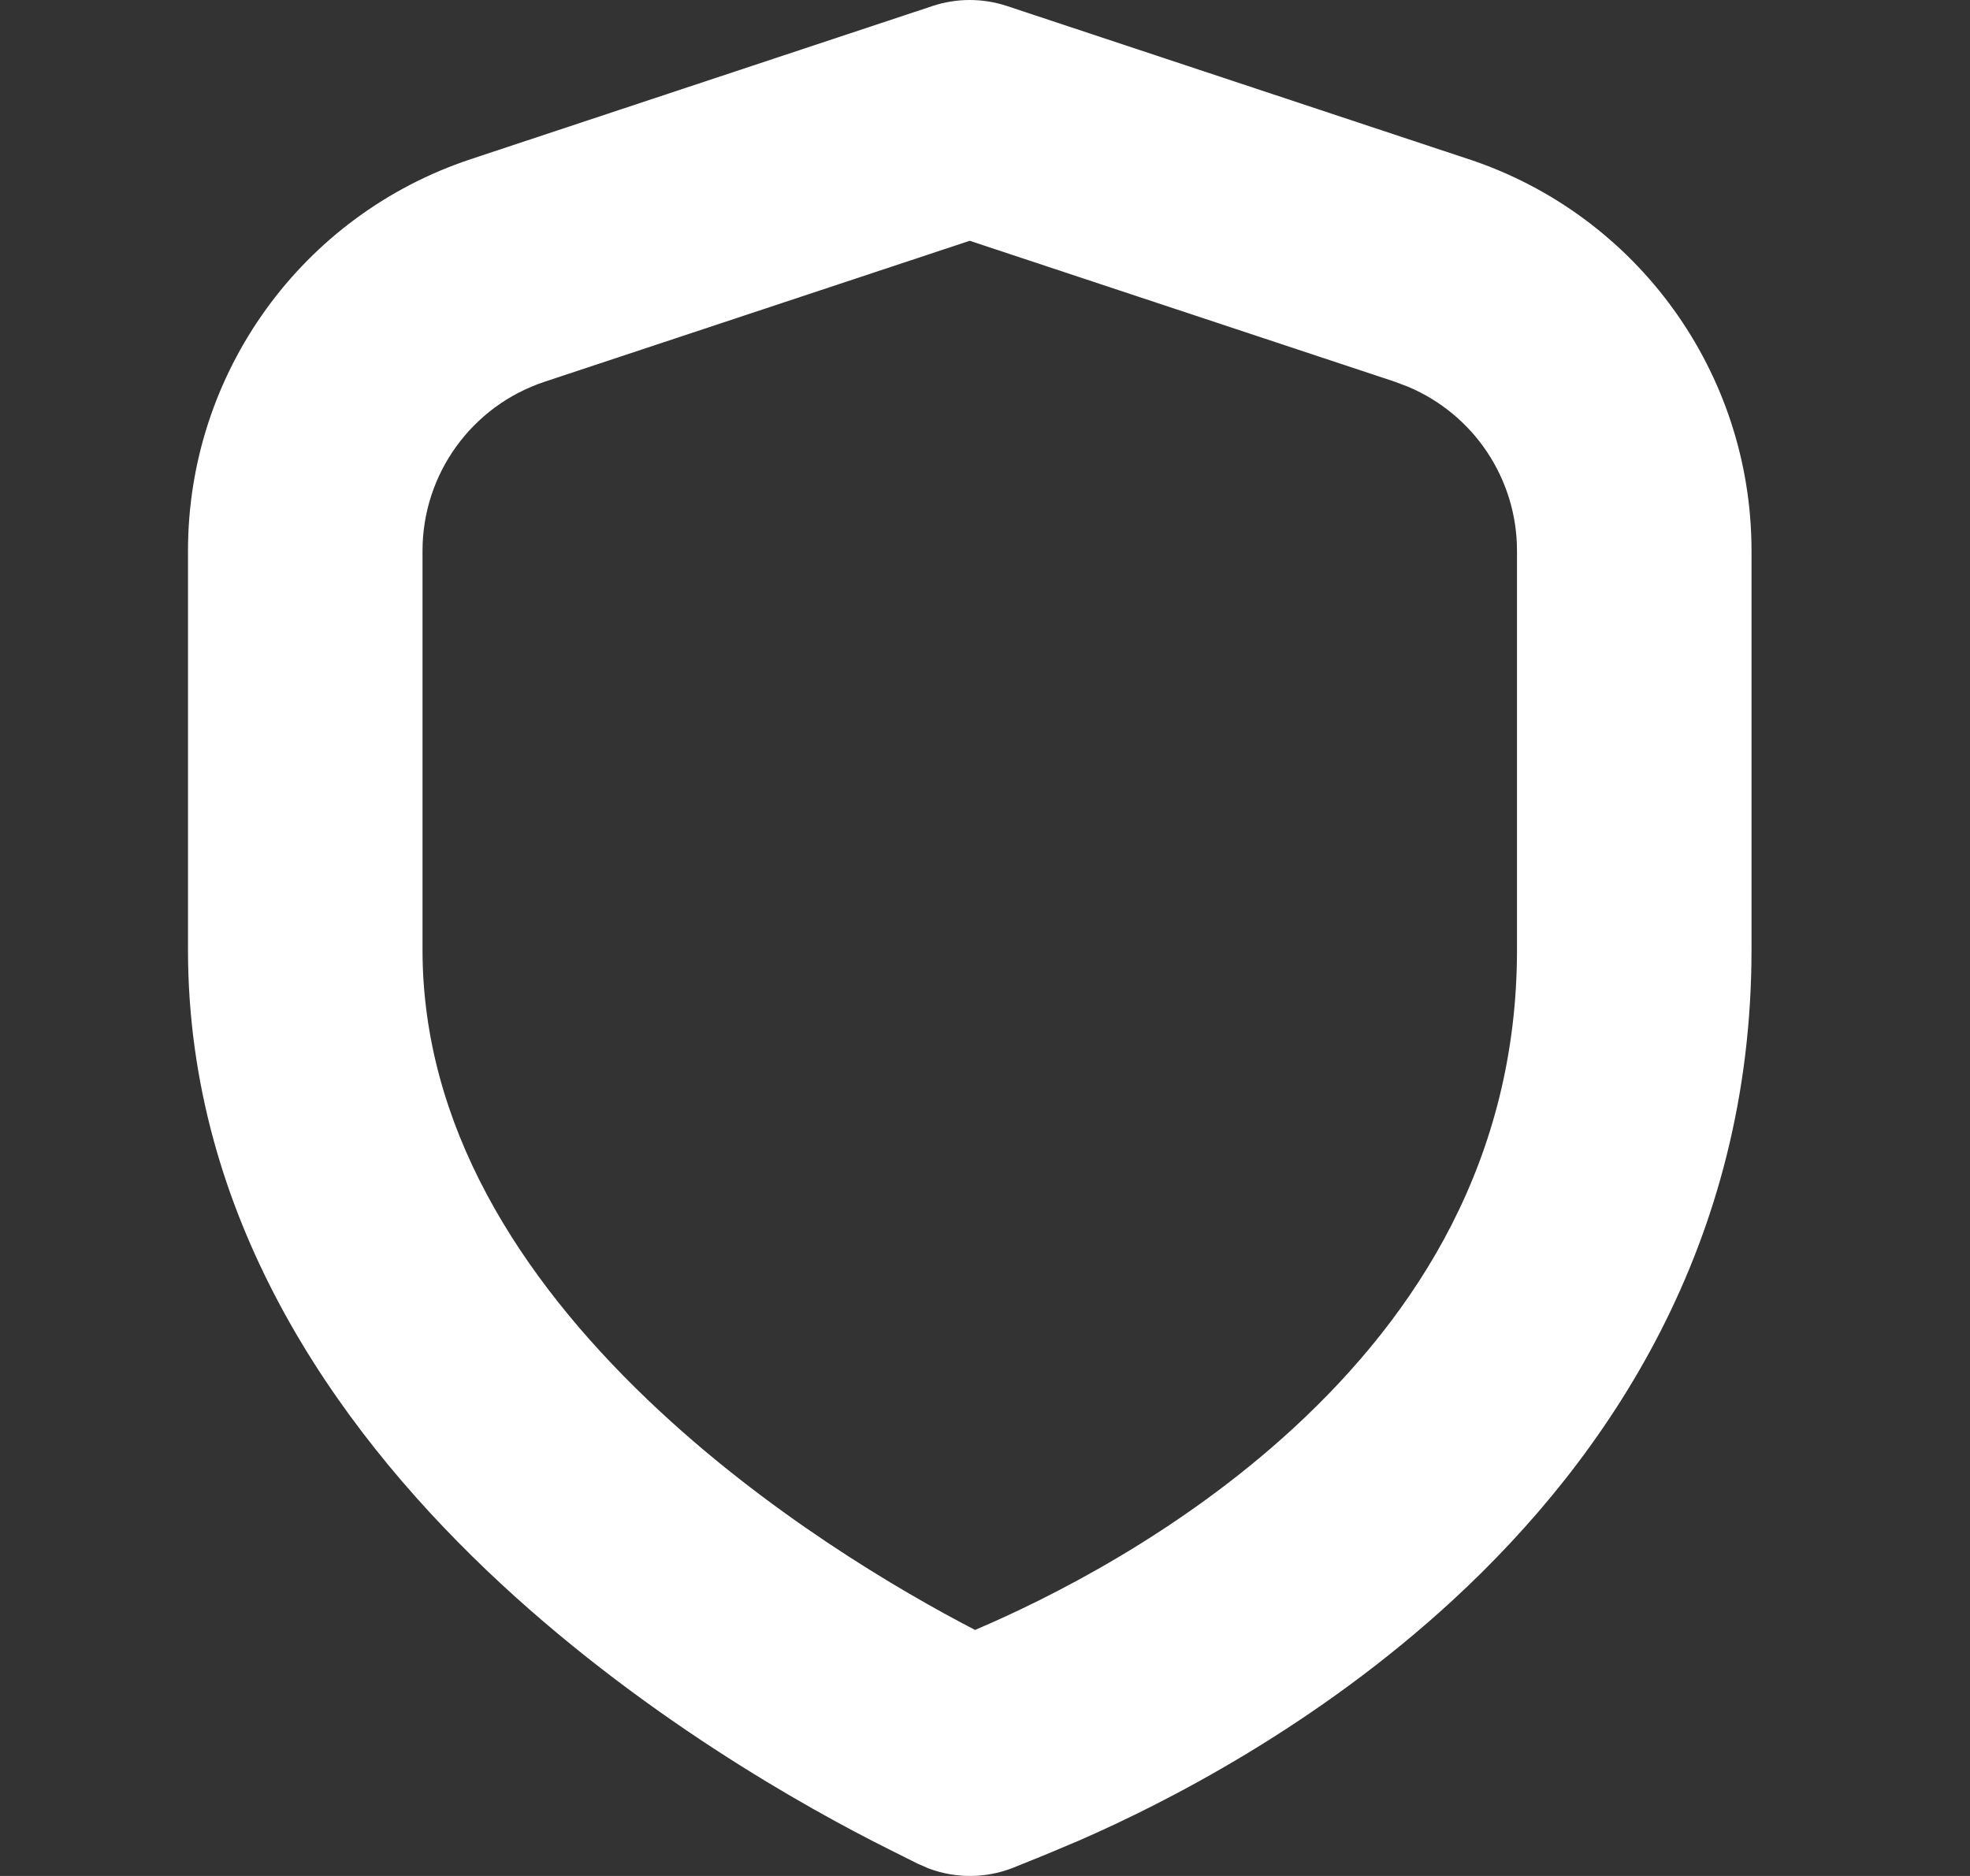 <svg width="21" height="20" viewBox="0 0 21 20" fill="none" xmlns="http://www.w3.org/2000/svg">
<rect x="0" y="0" width="21" height="20" fill="#333333" stroke="none"/>
<g clip-path="url(#clip0_527_1240)">
<path d="M16.171 10.126C16.171 12.356 15.109 14.008 13.791 15.223C12.566 16.352 11.173 17.046 10.394 17.377C9.597 16.964 8.165 16.129 6.906 14.925C5.533 13.612 4.504 11.999 4.504 10.126V5.872C4.504 5.054 5.028 4.328 5.805 4.07L10.337 2.567L14.87 4.07L15.012 4.124C15.71 4.419 16.171 5.104 16.171 5.872V10.126ZM18.671 5.872C18.671 3.975 17.456 2.294 15.657 1.697H15.656L10.731 0.063C10.475 -0.021 10.199 -0.021 9.944 0.063L5.018 1.697C3.218 2.294 2.004 3.976 2.004 5.872V10.126C2.004 12.968 3.566 15.191 5.179 16.733C6.801 18.283 8.617 19.286 9.463 19.709L9.78 19.868L9.902 19.921C10.193 20.029 10.515 20.027 10.806 19.91L11.135 19.777L11.501 19.623C12.453 19.208 14.044 18.389 15.485 17.061C17.148 15.529 18.671 13.254 18.671 10.126V5.872Z" fill="white"/>
</g>
<defs>
<clipPath id="clip0_527_1240">
<rect width="20" height="20" fill="white" transform="translate(0.336)"/>
</clipPath>
</defs>
</svg>
